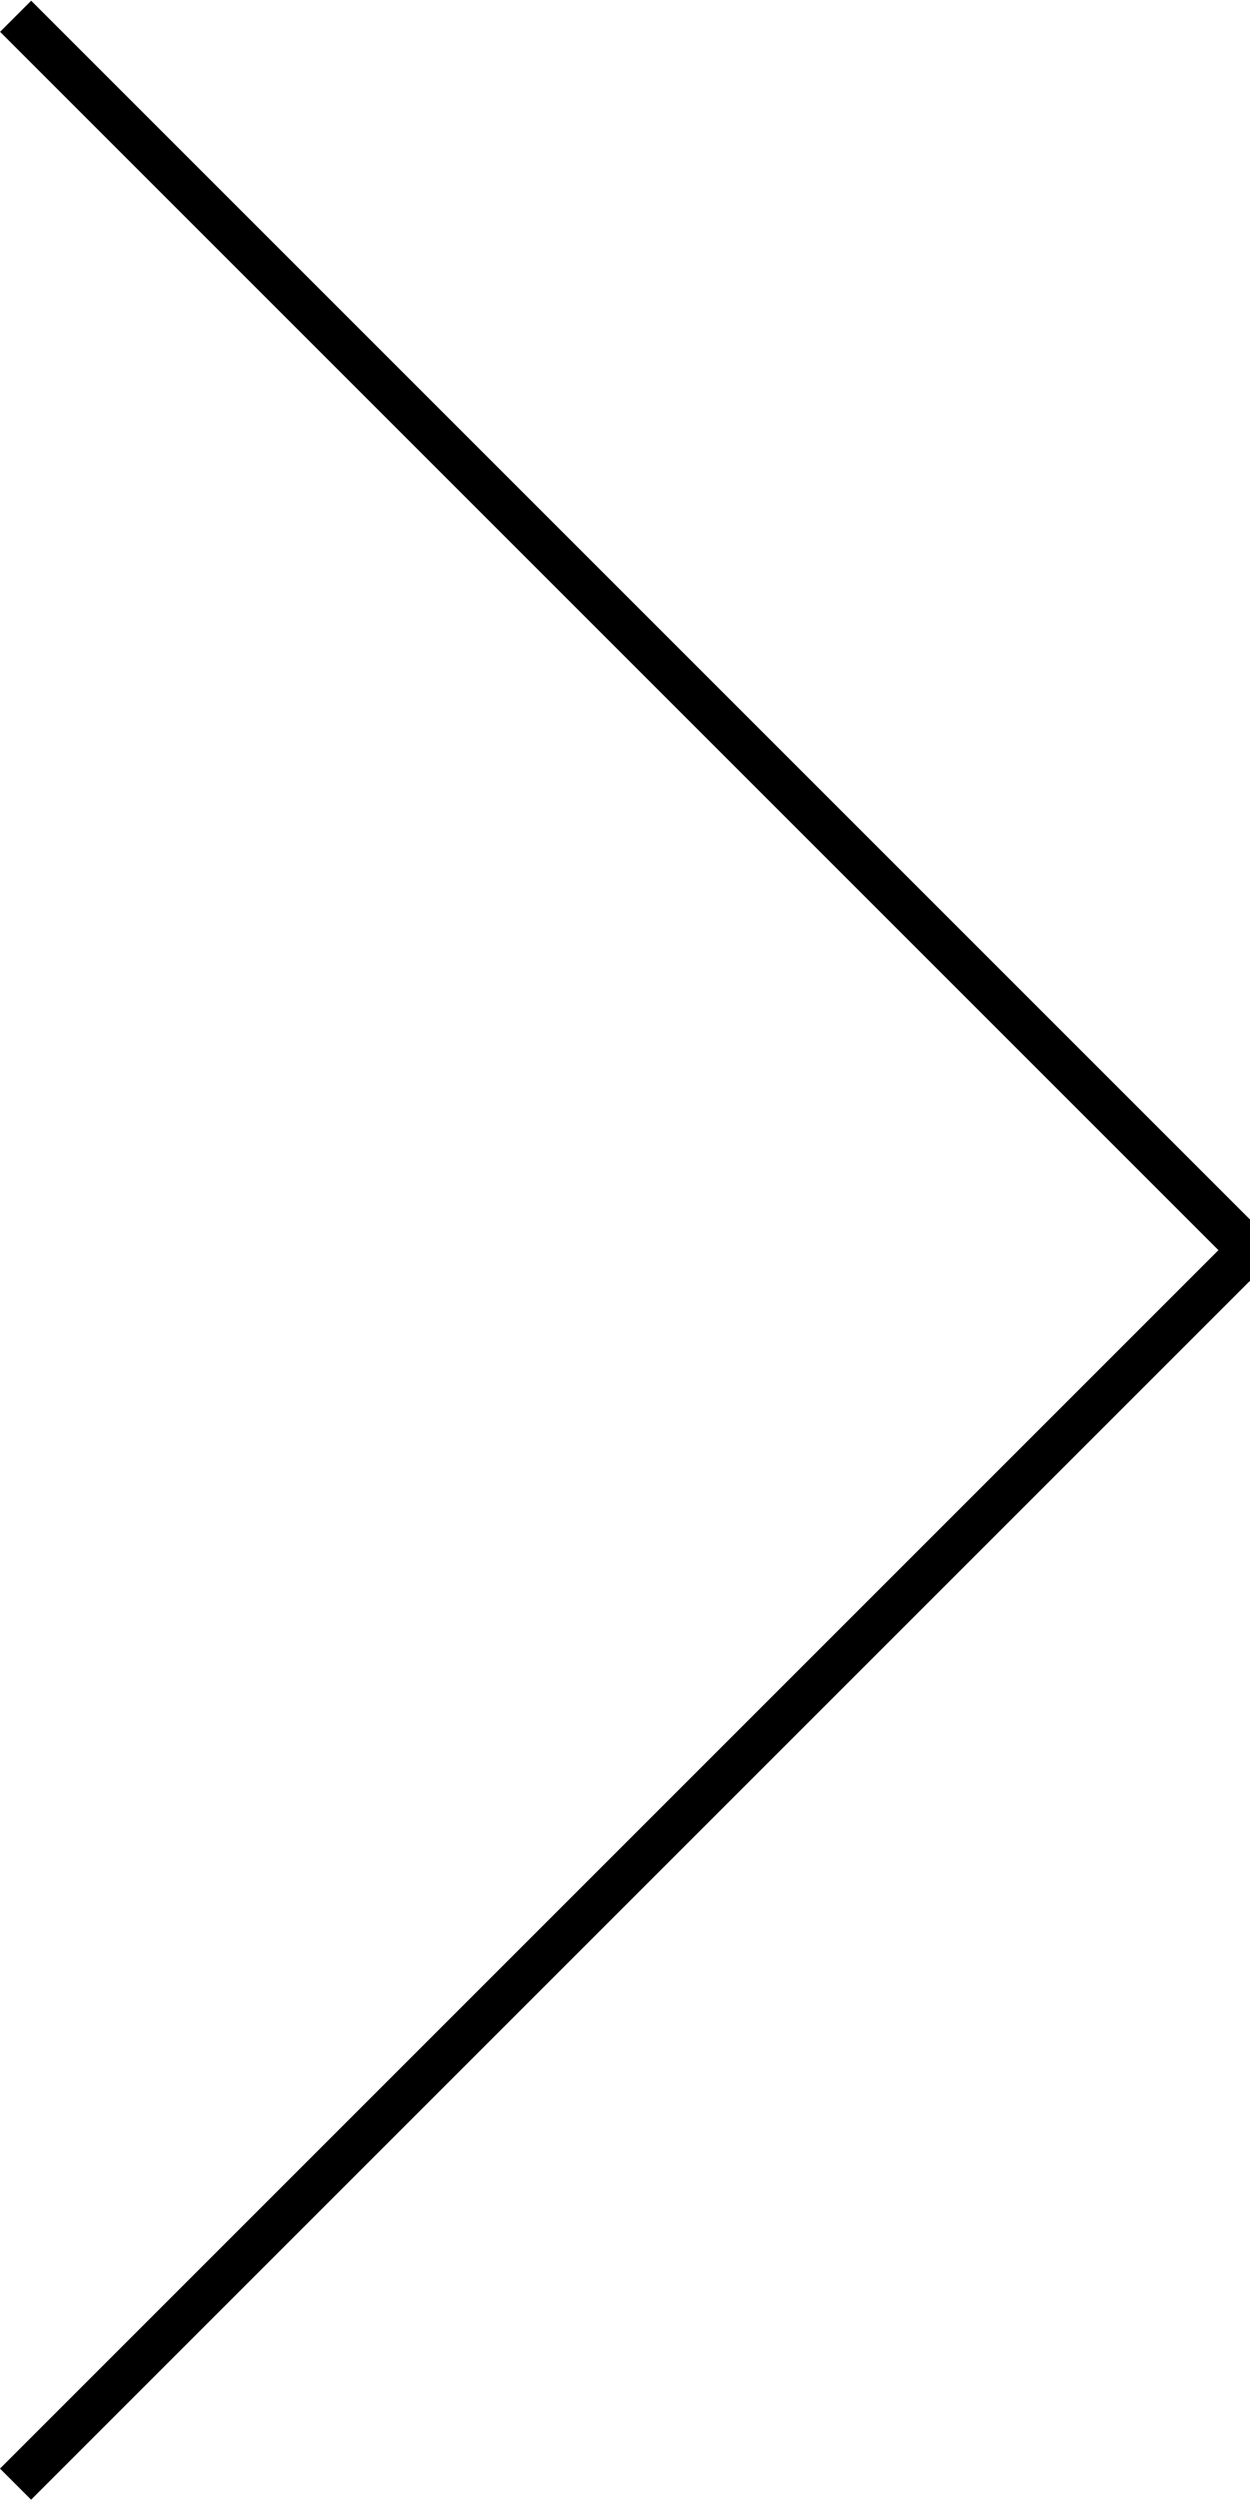 <!-- Generated by IcoMoon.io -->
<svg version="1.1" xmlns="http://www.w3.org/2000/svg" width="16" height="32" viewBox="0 0 16 32">
<title>arrow-right</title>
<path d="M15.997 16.403l-15.996-15.996 0.398-0.398 15.996 15.996-0.398 0.398zM16.394 16l-15.996 15.996-0.398-0.398 15.996-15.996 0.398 0.398z"></path>
</svg>
